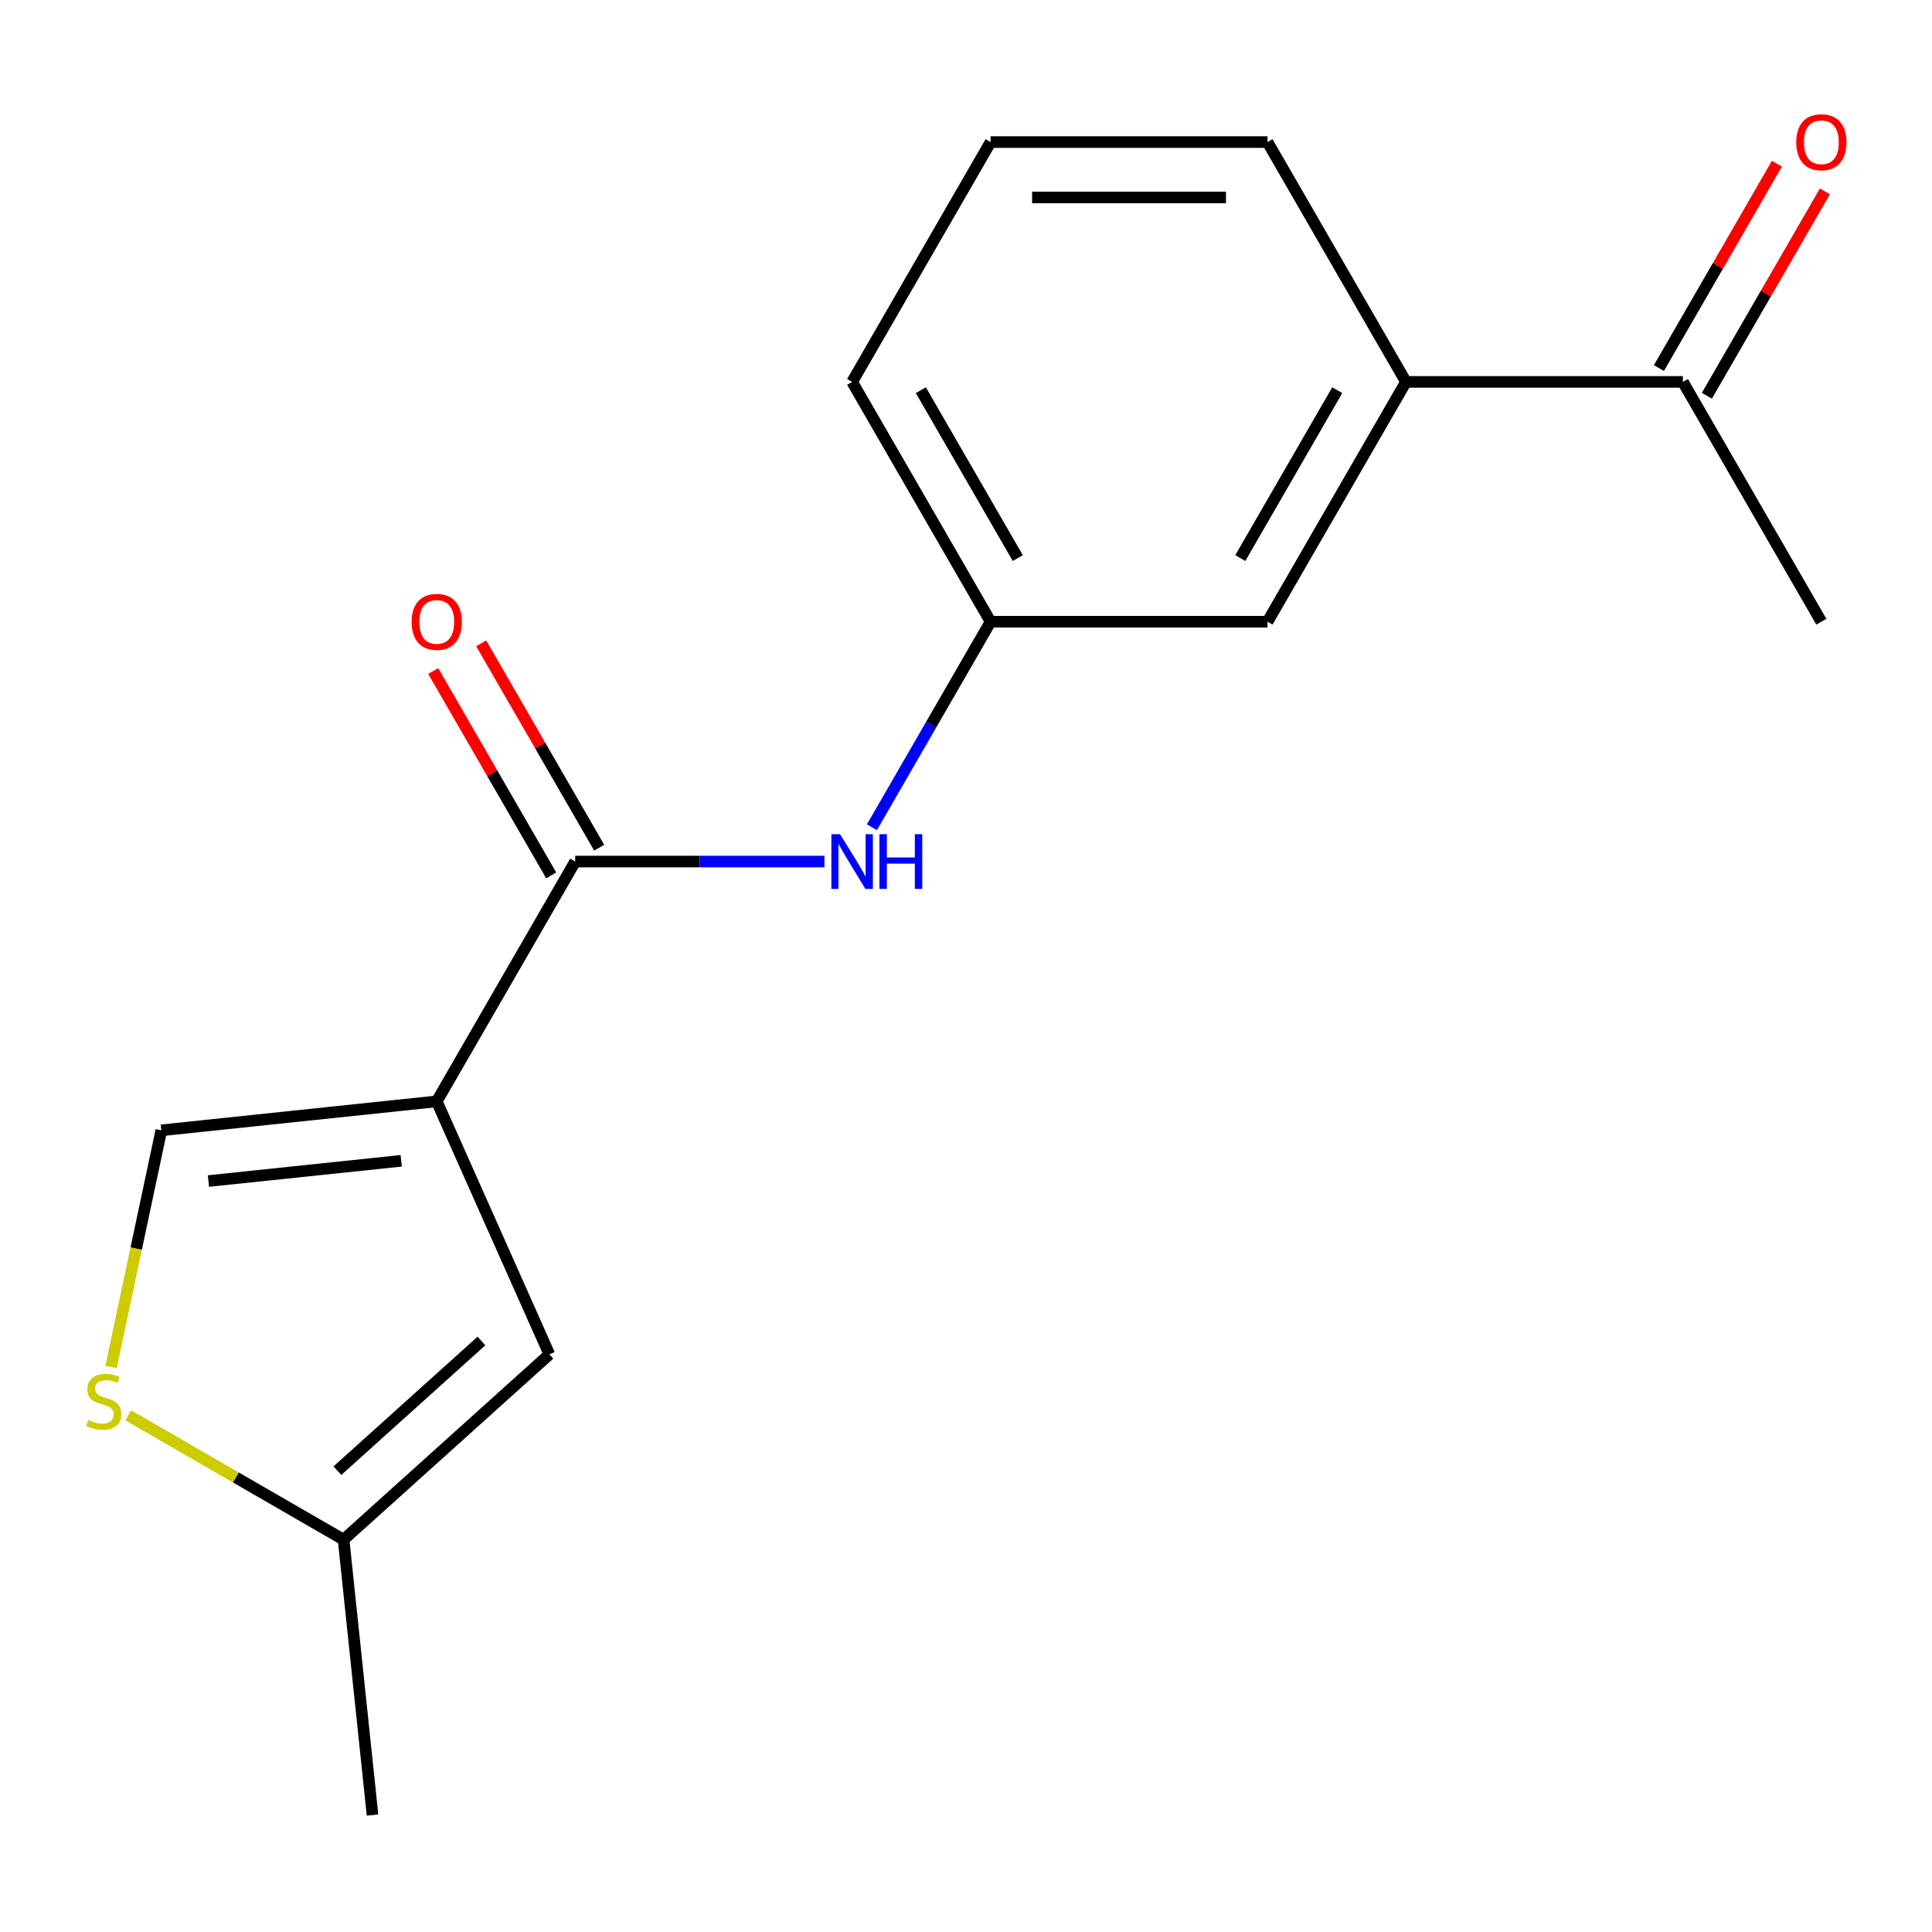 <?xml version='1.0' encoding='iso-8859-1'?>
<svg version='1.1' baseProfile='full'
              xmlns='http://www.w3.org/2000/svg'
                      xmlns:rdkit='http://www.rdkit.org/xml'
                      xmlns:xlink='http://www.w3.org/1999/xlink'
                  xml:space='preserve'
width='1000px' height='1000px' viewBox='0 0 1000 1000'>
<!-- END OF HEADER -->
<rect style='opacity:1.0;fill:#FFFFFF;stroke:none' width='1000' height='1000' x='0' y='0'> </rect>
<path class='bond-0' d='M 226.056,570.068 L 297.724,445.936' style='fill:none;fill-rule:evenodd;stroke:#000000;stroke-width:6px;stroke-linecap:butt;stroke-linejoin:miter;stroke-opacity:1' />
<path class='bond-1' d='M 226.056,570.068 L 284.356,701.012' style='fill:none;fill-rule:evenodd;stroke:#000000;stroke-width:6px;stroke-linecap:butt;stroke-linejoin:miter;stroke-opacity:1' />
<path class='bond-2' d='M 226.056,570.068 L 83.506,585.051' style='fill:none;fill-rule:evenodd;stroke:#000000;stroke-width:6px;stroke-linecap:butt;stroke-linejoin:miter;stroke-opacity:1' />
<path class='bond-2' d='M 207.67,600.826 L 107.885,611.314' style='fill:none;fill-rule:evenodd;stroke:#000000;stroke-width:6px;stroke-linecap:butt;stroke-linejoin:miter;stroke-opacity:1' />
<path class='bond-4' d='M 297.724,445.936 L 362.23,445.936' style='fill:none;fill-rule:evenodd;stroke:#000000;stroke-width:6px;stroke-linecap:butt;stroke-linejoin:miter;stroke-opacity:1' />
<path class='bond-4' d='M 362.23,445.936 L 426.736,445.936' style='fill:none;fill-rule:evenodd;stroke:#0000FF;stroke-width:6px;stroke-linecap:butt;stroke-linejoin:miter;stroke-opacity:1' />
<path class='bond-9' d='M 310.137,438.77 L 279.599,385.875' style='fill:none;fill-rule:evenodd;stroke:#000000;stroke-width:6px;stroke-linecap:butt;stroke-linejoin:miter;stroke-opacity:1' />
<path class='bond-9' d='M 279.599,385.875 L 249.06,332.981' style='fill:none;fill-rule:evenodd;stroke:#FF0000;stroke-width:6px;stroke-linecap:butt;stroke-linejoin:miter;stroke-opacity:1' />
<path class='bond-9' d='M 285.311,453.103 L 254.772,400.209' style='fill:none;fill-rule:evenodd;stroke:#000000;stroke-width:6px;stroke-linecap:butt;stroke-linejoin:miter;stroke-opacity:1' />
<path class='bond-9' d='M 254.772,400.209 L 224.234,347.314' style='fill:none;fill-rule:evenodd;stroke:#FF0000;stroke-width:6px;stroke-linecap:butt;stroke-linejoin:miter;stroke-opacity:1' />
<path class='bond-5' d='M 284.356,701.012 L 177.837,796.922' style='fill:none;fill-rule:evenodd;stroke:#000000;stroke-width:6px;stroke-linecap:butt;stroke-linejoin:miter;stroke-opacity:1' />
<path class='bond-5' d='M 249.196,694.094 L 174.633,761.231' style='fill:none;fill-rule:evenodd;stroke:#000000;stroke-width:6px;stroke-linecap:butt;stroke-linejoin:miter;stroke-opacity:1' />
<path class='bond-3' d='M 83.506,585.051 L 70.487,646.301' style='fill:none;fill-rule:evenodd;stroke:#000000;stroke-width:6px;stroke-linecap:butt;stroke-linejoin:miter;stroke-opacity:1' />
<path class='bond-3' d='M 70.487,646.301 L 57.468,707.551' style='fill:none;fill-rule:evenodd;stroke:#CCCC00;stroke-width:6px;stroke-linecap:butt;stroke-linejoin:miter;stroke-opacity:1' />
<path class='bond-17' d='M 66.368,732.565 L 122.103,764.743' style='fill:none;fill-rule:evenodd;stroke:#CCCC00;stroke-width:6px;stroke-linecap:butt;stroke-linejoin:miter;stroke-opacity:1' />
<path class='bond-17' d='M 122.103,764.743 L 177.837,796.922' style='fill:none;fill-rule:evenodd;stroke:#000000;stroke-width:6px;stroke-linecap:butt;stroke-linejoin:miter;stroke-opacity:1' />
<path class='bond-8' d='M 451.303,428.193 L 482.015,374.999' style='fill:none;fill-rule:evenodd;stroke:#0000FF;stroke-width:6px;stroke-linecap:butt;stroke-linejoin:miter;stroke-opacity:1' />
<path class='bond-8' d='M 482.015,374.999 L 512.727,321.804' style='fill:none;fill-rule:evenodd;stroke:#000000;stroke-width:6px;stroke-linecap:butt;stroke-linejoin:miter;stroke-opacity:1' />
<path class='bond-14' d='M 177.837,796.922 L 192.82,939.472' style='fill:none;fill-rule:evenodd;stroke:#000000;stroke-width:6px;stroke-linecap:butt;stroke-linejoin:miter;stroke-opacity:1' />
<path class='bond-6' d='M 727.73,197.672 L 656.062,321.804' style='fill:none;fill-rule:evenodd;stroke:#000000;stroke-width:6px;stroke-linecap:butt;stroke-linejoin:miter;stroke-opacity:1' />
<path class='bond-6' d='M 692.153,201.959 L 641.986,288.851' style='fill:none;fill-rule:evenodd;stroke:#000000;stroke-width:6px;stroke-linecap:butt;stroke-linejoin:miter;stroke-opacity:1' />
<path class='bond-7' d='M 727.73,197.672 L 871.065,197.672' style='fill:none;fill-rule:evenodd;stroke:#000000;stroke-width:6px;stroke-linecap:butt;stroke-linejoin:miter;stroke-opacity:1' />
<path class='bond-18' d='M 727.73,197.672 L 656.062,73.54' style='fill:none;fill-rule:evenodd;stroke:#000000;stroke-width:6px;stroke-linecap:butt;stroke-linejoin:miter;stroke-opacity:1' />
<path class='bond-11' d='M 883.478,204.839 L 914.017,151.945' style='fill:none;fill-rule:evenodd;stroke:#000000;stroke-width:6px;stroke-linecap:butt;stroke-linejoin:miter;stroke-opacity:1' />
<path class='bond-11' d='M 914.017,151.945 L 944.556,99.05' style='fill:none;fill-rule:evenodd;stroke:#FF0000;stroke-width:6px;stroke-linecap:butt;stroke-linejoin:miter;stroke-opacity:1' />
<path class='bond-11' d='M 858.652,190.505 L 889.191,137.611' style='fill:none;fill-rule:evenodd;stroke:#000000;stroke-width:6px;stroke-linecap:butt;stroke-linejoin:miter;stroke-opacity:1' />
<path class='bond-11' d='M 889.191,137.611 L 919.729,84.717' style='fill:none;fill-rule:evenodd;stroke:#FF0000;stroke-width:6px;stroke-linecap:butt;stroke-linejoin:miter;stroke-opacity:1' />
<path class='bond-16' d='M 871.065,197.672 L 942.733,321.804' style='fill:none;fill-rule:evenodd;stroke:#000000;stroke-width:6px;stroke-linecap:butt;stroke-linejoin:miter;stroke-opacity:1' />
<path class='bond-10' d='M 512.727,321.804 L 656.062,321.804' style='fill:none;fill-rule:evenodd;stroke:#000000;stroke-width:6px;stroke-linecap:butt;stroke-linejoin:miter;stroke-opacity:1' />
<path class='bond-15' d='M 512.727,321.804 L 441.059,197.672' style='fill:none;fill-rule:evenodd;stroke:#000000;stroke-width:6px;stroke-linecap:butt;stroke-linejoin:miter;stroke-opacity:1' />
<path class='bond-15' d='M 526.803,288.851 L 476.636,201.959' style='fill:none;fill-rule:evenodd;stroke:#000000;stroke-width:6px;stroke-linecap:butt;stroke-linejoin:miter;stroke-opacity:1' />
<path class='bond-12' d='M 656.062,73.54 L 512.727,73.54' style='fill:none;fill-rule:evenodd;stroke:#000000;stroke-width:6px;stroke-linecap:butt;stroke-linejoin:miter;stroke-opacity:1' />
<path class='bond-12' d='M 634.562,102.207 L 534.227,102.207' style='fill:none;fill-rule:evenodd;stroke:#000000;stroke-width:6px;stroke-linecap:butt;stroke-linejoin:miter;stroke-opacity:1' />
<path class='bond-13' d='M 512.727,73.54 L 441.059,197.672' style='fill:none;fill-rule:evenodd;stroke:#000000;stroke-width:6px;stroke-linecap:butt;stroke-linejoin:miter;stroke-opacity:1' />
<path  class='atom-4' d='M 45.705 734.974
Q 46.025 735.094, 47.345 735.654
Q 48.665 736.214, 50.105 736.574
Q 51.585 736.894, 53.025 736.894
Q 55.705 736.894, 57.265 735.614
Q 58.825 734.294, 58.825 732.014
Q 58.825 730.454, 58.025 729.494
Q 57.265 728.534, 56.065 728.014
Q 54.865 727.494, 52.865 726.894
Q 50.345 726.134, 48.825 725.414
Q 47.345 724.694, 46.265 723.174
Q 45.225 721.654, 45.225 719.094
Q 45.225 715.534, 47.625 713.334
Q 50.065 711.134, 54.865 711.134
Q 58.145 711.134, 61.865 712.694
L 60.945 715.774
Q 57.545 714.374, 54.985 714.374
Q 52.225 714.374, 50.705 715.534
Q 49.185 716.654, 49.225 718.614
Q 49.225 720.134, 49.985 721.054
Q 50.785 721.974, 51.905 722.494
Q 53.065 723.014, 54.985 723.614
Q 57.545 724.414, 59.065 725.214
Q 60.585 726.014, 61.665 727.654
Q 62.785 729.254, 62.785 732.014
Q 62.785 735.934, 60.145 738.054
Q 57.545 740.134, 53.185 740.134
Q 50.665 740.134, 48.745 739.574
Q 46.865 739.054, 44.625 738.134
L 45.705 734.974
' fill='#CCCC00'/>
<path  class='atom-5' d='M 434.799 431.776
L 444.079 446.776
Q 444.999 448.256, 446.479 450.936
Q 447.959 453.616, 448.039 453.776
L 448.039 431.776
L 451.799 431.776
L 451.799 460.096
L 447.919 460.096
L 437.959 443.696
Q 436.799 441.776, 435.559 439.576
Q 434.359 437.376, 433.999 436.696
L 433.999 460.096
L 430.319 460.096
L 430.319 431.776
L 434.799 431.776
' fill='#0000FF'/>
<path  class='atom-5' d='M 455.199 431.776
L 459.039 431.776
L 459.039 443.816
L 473.519 443.816
L 473.519 431.776
L 477.359 431.776
L 477.359 460.096
L 473.519 460.096
L 473.519 447.016
L 459.039 447.016
L 459.039 460.096
L 455.199 460.096
L 455.199 431.776
' fill='#0000FF'/>
<path  class='atom-10' d='M 213.056 321.884
Q 213.056 315.084, 216.416 311.284
Q 219.776 307.484, 226.056 307.484
Q 232.336 307.484, 235.696 311.284
Q 239.056 315.084, 239.056 321.884
Q 239.056 328.764, 235.656 332.684
Q 232.256 336.564, 226.056 336.564
Q 219.816 336.564, 216.416 332.684
Q 213.056 328.804, 213.056 321.884
M 226.056 333.364
Q 230.376 333.364, 232.696 330.484
Q 235.056 327.564, 235.056 321.884
Q 235.056 316.324, 232.696 313.524
Q 230.376 310.684, 226.056 310.684
Q 221.736 310.684, 219.376 313.484
Q 217.056 316.284, 217.056 321.884
Q 217.056 327.604, 219.376 330.484
Q 221.736 333.364, 226.056 333.364
' fill='#FF0000'/>
<path  class='atom-12' d='M 929.733 73.62
Q 929.733 66.82, 933.093 63.02
Q 936.453 59.22, 942.733 59.22
Q 949.013 59.22, 952.373 63.02
Q 955.733 66.82, 955.733 73.62
Q 955.733 80.5, 952.333 84.42
Q 948.933 88.3, 942.733 88.3
Q 936.493 88.3, 933.093 84.42
Q 929.733 80.54, 929.733 73.62
M 942.733 85.1
Q 947.053 85.1, 949.373 82.22
Q 951.733 79.3, 951.733 73.62
Q 951.733 68.06, 949.373 65.26
Q 947.053 62.42, 942.733 62.42
Q 938.413 62.42, 936.053 65.22
Q 933.733 68.02, 933.733 73.62
Q 933.733 79.34, 936.053 82.22
Q 938.413 85.1, 942.733 85.1
' fill='#FF0000'/>
</svg>
